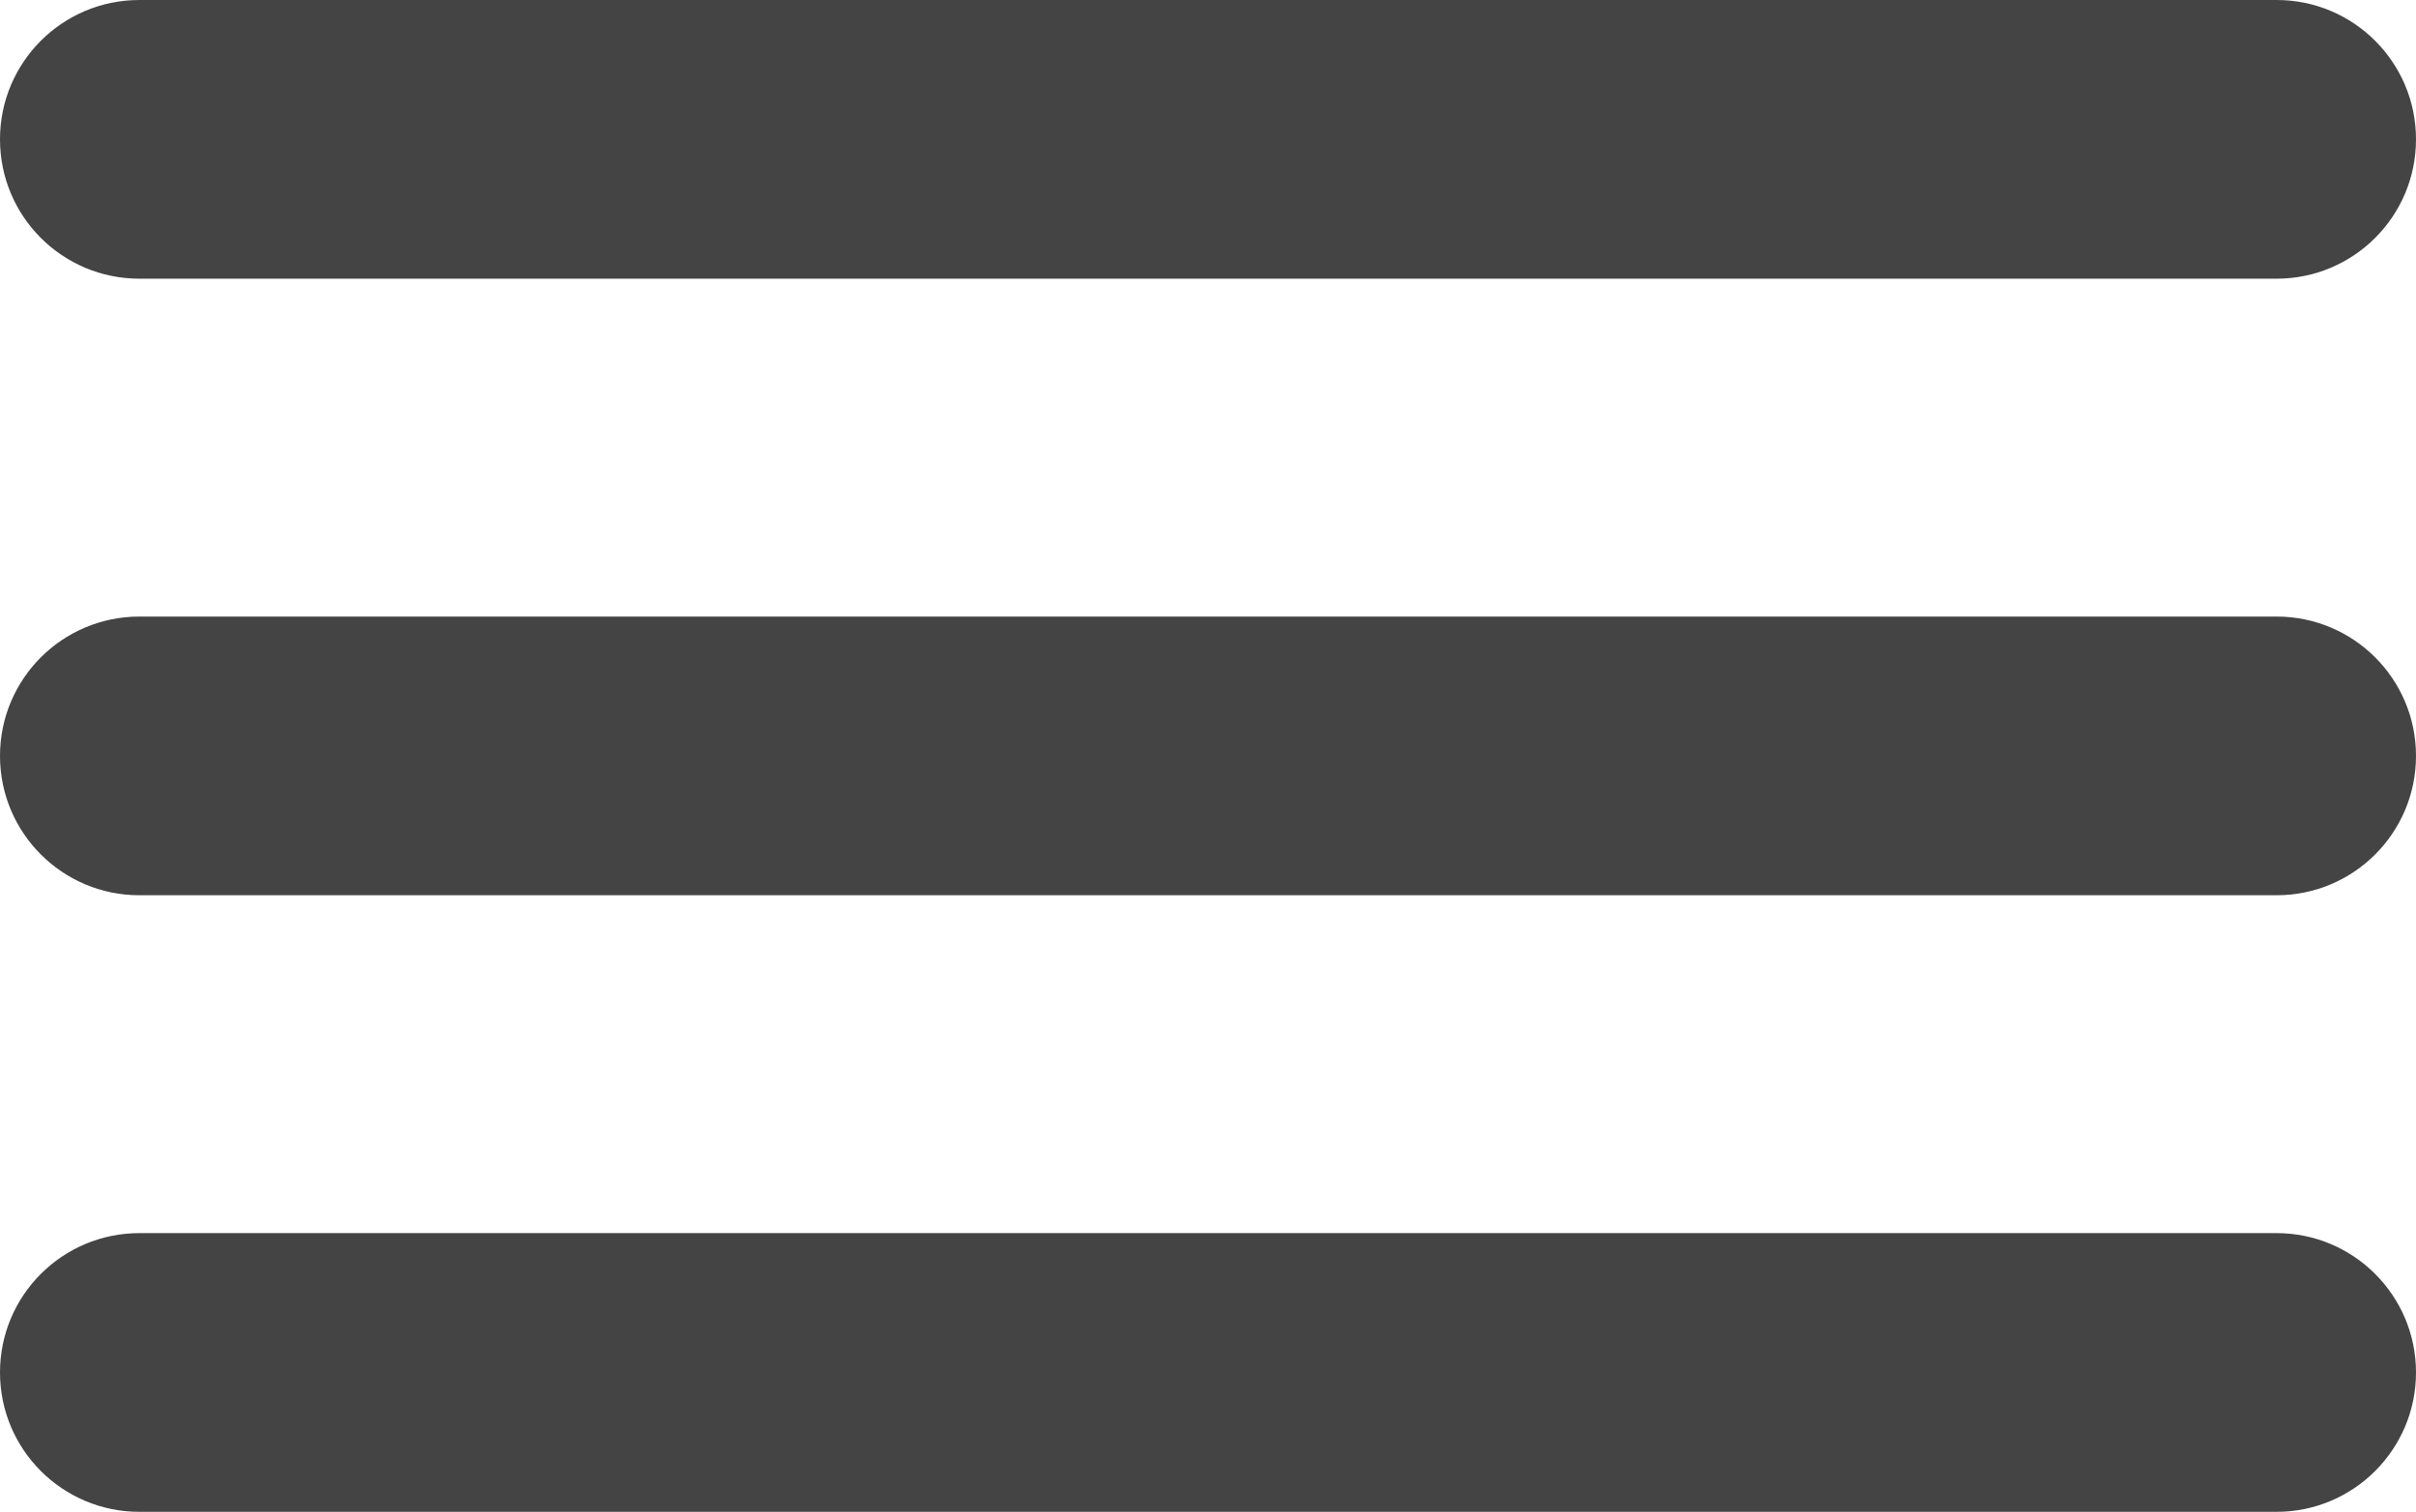<?xml version="1.0" encoding="utf-8"?>
<!-- Generator: Adobe Illustrator 16.0.0, SVG Export Plug-In . SVG Version: 6.00 Build 0)  -->
<!DOCTYPE svg PUBLIC "-//W3C//DTD SVG 1.1//EN" "http://www.w3.org/Graphics/SVG/1.1/DTD/svg11.dtd">
<svg version="1.1" id="圖層_1" xmlns="http://www.w3.org/2000/svg" xmlns:xlink="http://www.w3.org/1999/xlink" x="0px" y="0px"
	 width="26px" height="16.273px" viewBox="0 0 26 16.273" enable-background="new 0 0 26 16.273" xml:space="preserve">
<g>
	<g>
		<path fill="#444444" d="M24.5,3h-23C0.671,3,0,2.329,0,1.5S0.671,0,1.5,0h23C25.328,0,26,0.671,26,1.5S25.328,3,24.5,3z"/>
	</g>
	<g>
		<path fill="#444444" d="M24.5,9.637h-23c-0.829,0-1.5-0.672-1.5-1.5s0.671-1.5,1.5-1.5h23c0.828,0,1.5,0.671,1.5,1.5
			S25.328,9.637,24.5,9.637z"/>
	</g>
	<g>
		<path fill="#444444" d="M24.5,16.274h-23c-0.829,0-1.5-0.672-1.5-1.5s0.671-1.5,1.5-1.5h23c0.828,0,1.5,0.672,1.5,1.5
			S25.328,16.274,24.5,16.274z"/>
	</g>
</g>
</svg>
